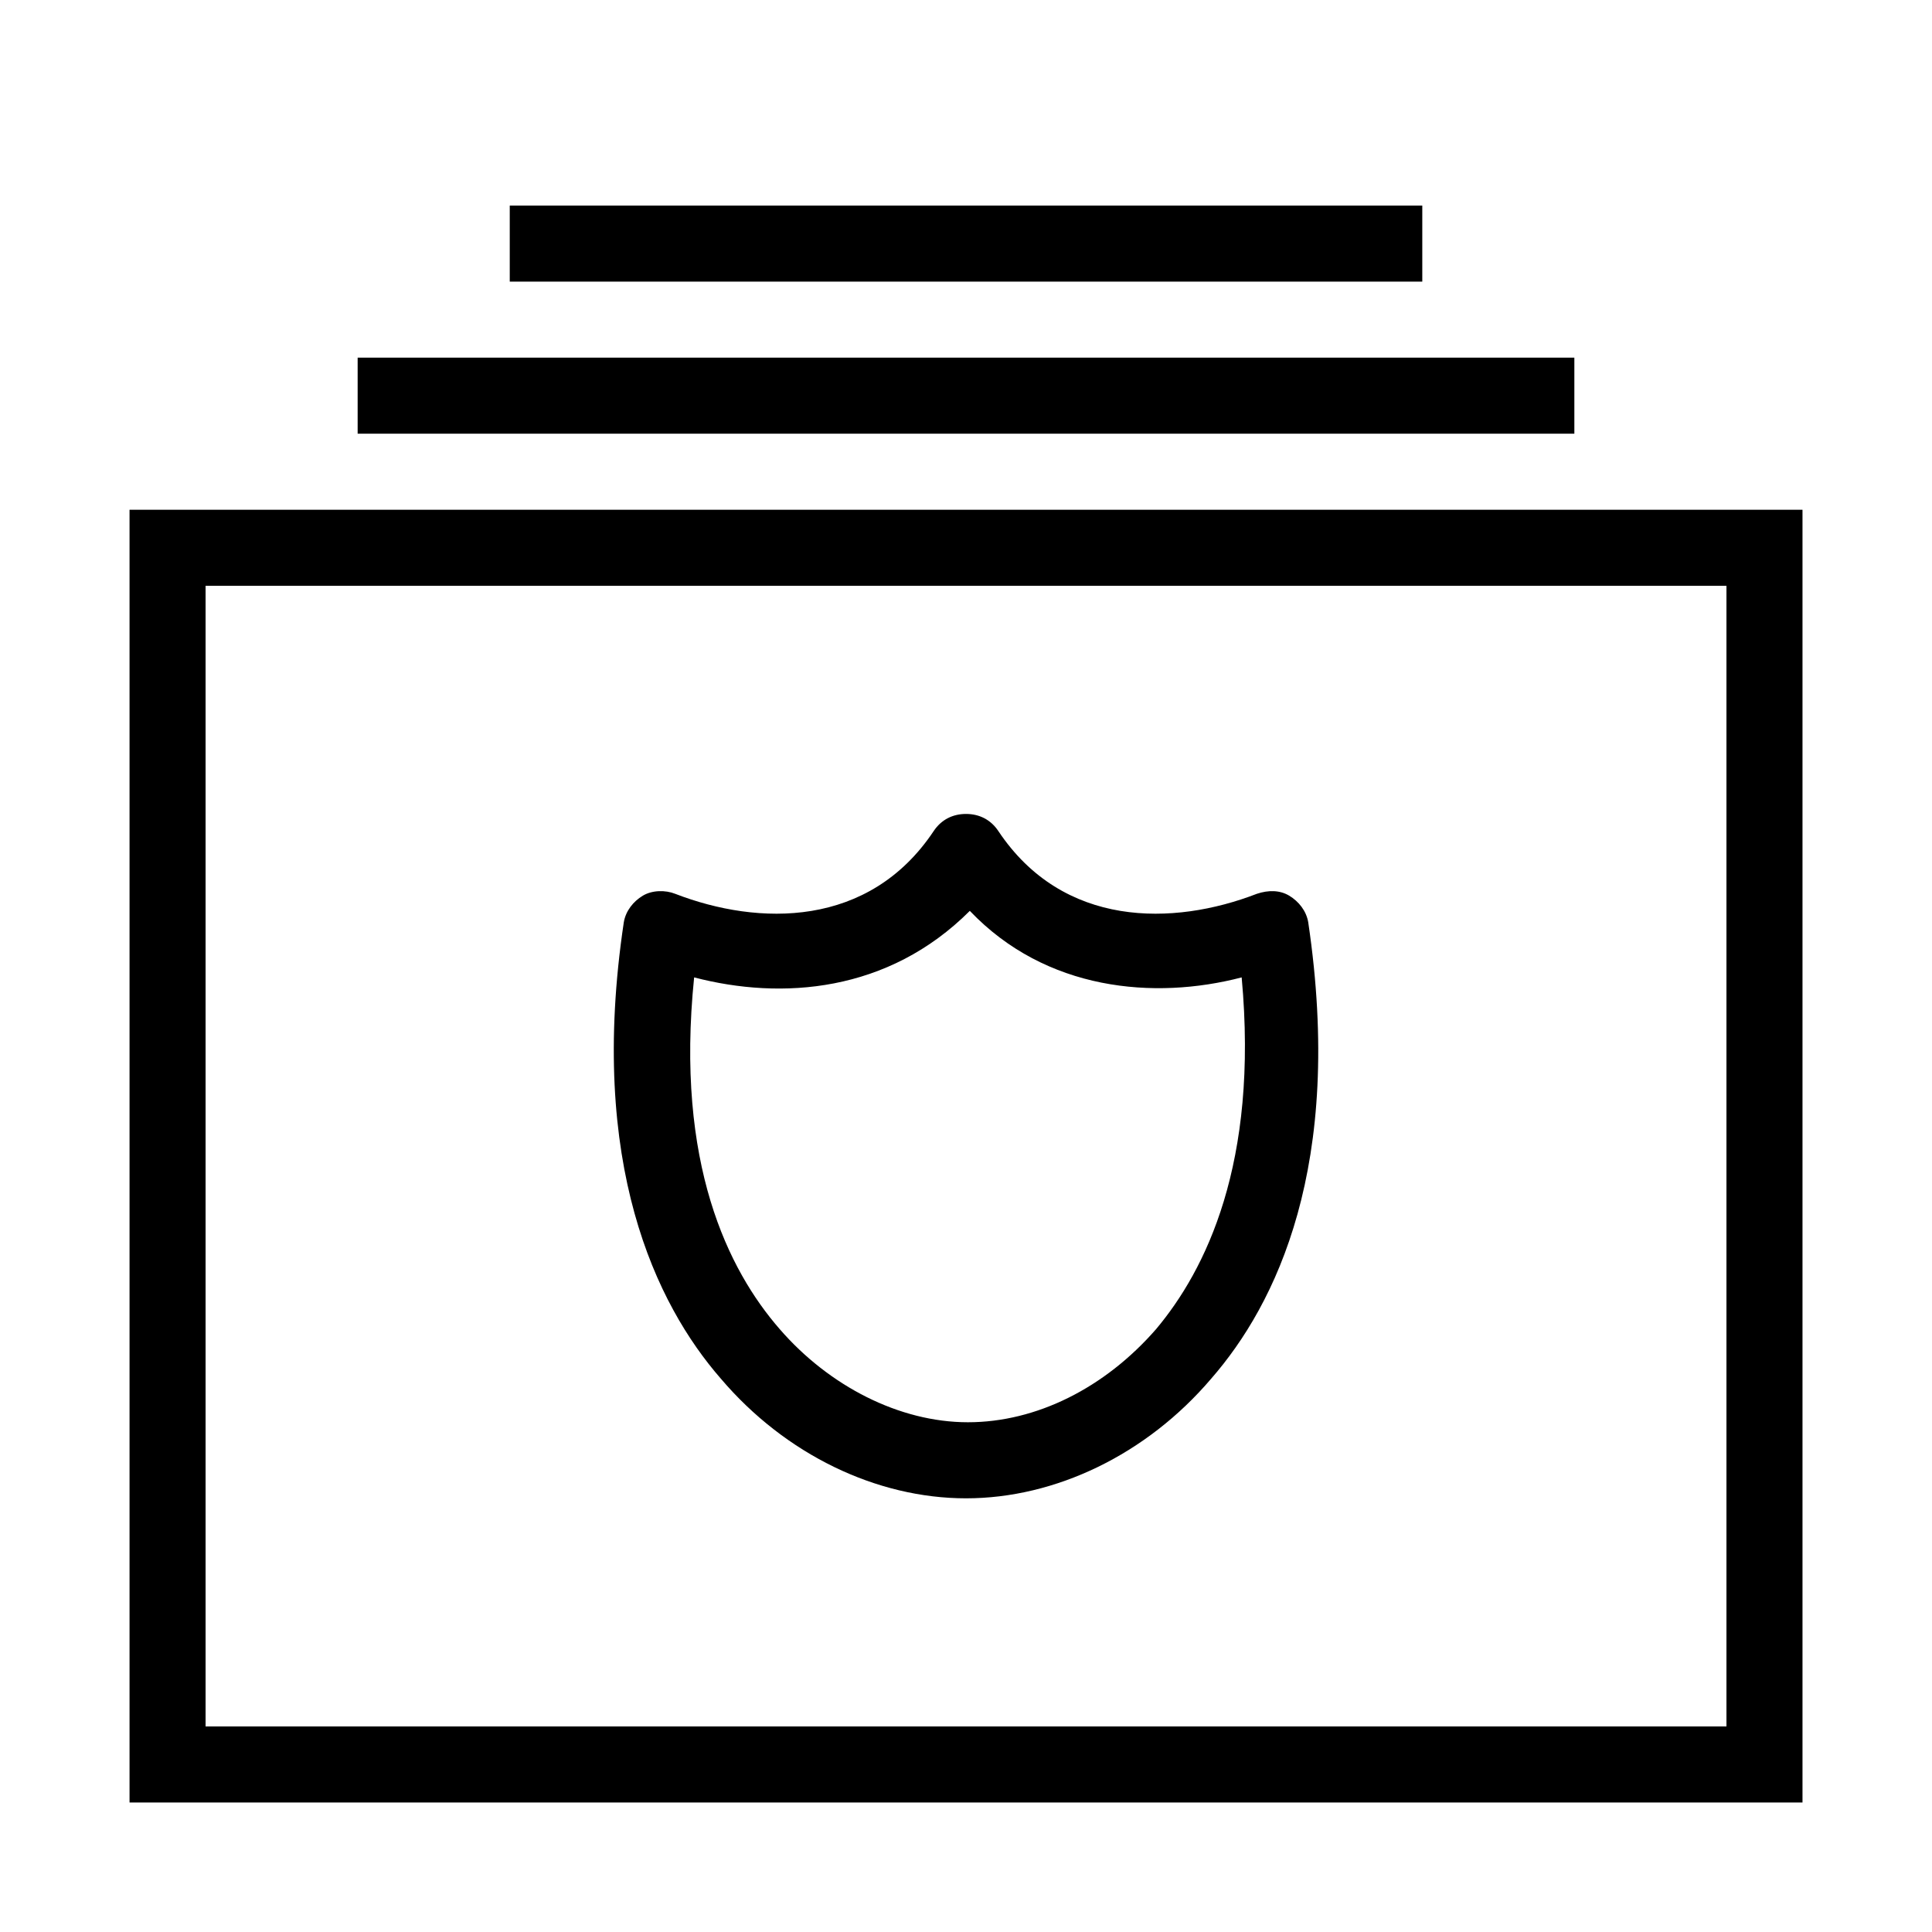 <?xml version="1.0" encoding="UTF-8"?>
<!-- Uploaded to: SVG Repo, www.svgrepo.com, Generator: SVG Repo Mixer Tools -->
<svg fill="#000000" width="800px" height="800px" version="1.1" viewBox="144 144 512 512" xmlns="http://www.w3.org/2000/svg">
 <g>
  <path d="m621.68 621.68h-443.35v-342.59h443.35zm-423.2-20.152h403.05v-302.29h-403.05z"/>
  <path d="m238.78 238.78h322.44v20.152h-322.44z"/>
  <path d="m279.09 198.48h241.83v20.152h-241.83z"/>
  <path d="m400 541.07c-23.68 0-47.863-11.586-64.992-31.738-17.129-19.648-35.266-56.93-25.695-120.91 0.504-3.023 2.519-5.543 5.039-7.055 2.519-1.512 6.047-1.512 8.566-0.504 22.168 8.566 51.387 9.07 68.52-16.625 2.016-3.023 5.039-4.535 8.566-4.535s6.551 1.512 8.566 4.535c17.129 25.695 46.352 25.191 68.52 16.625 3.023-1.008 6.047-1.008 8.566 0.504s4.535 4.031 5.039 7.055c9.574 64.488-8.566 101.27-25.695 120.91-17.141 20.148-41.324 31.738-65 31.738zm-72.047-138.05c-5.039 49.375 9.07 77.586 22.672 93.203 13.098 15.113 31.738 24.688 49.879 24.688 18.137 0 36.273-9.07 49.879-24.688 13.098-15.617 27.207-43.832 22.672-93.203-23.176 6.047-51.891 3.527-72.043-17.633-21.668 21.664-49.883 23.68-73.059 17.633z"/>
 </g>
</svg>